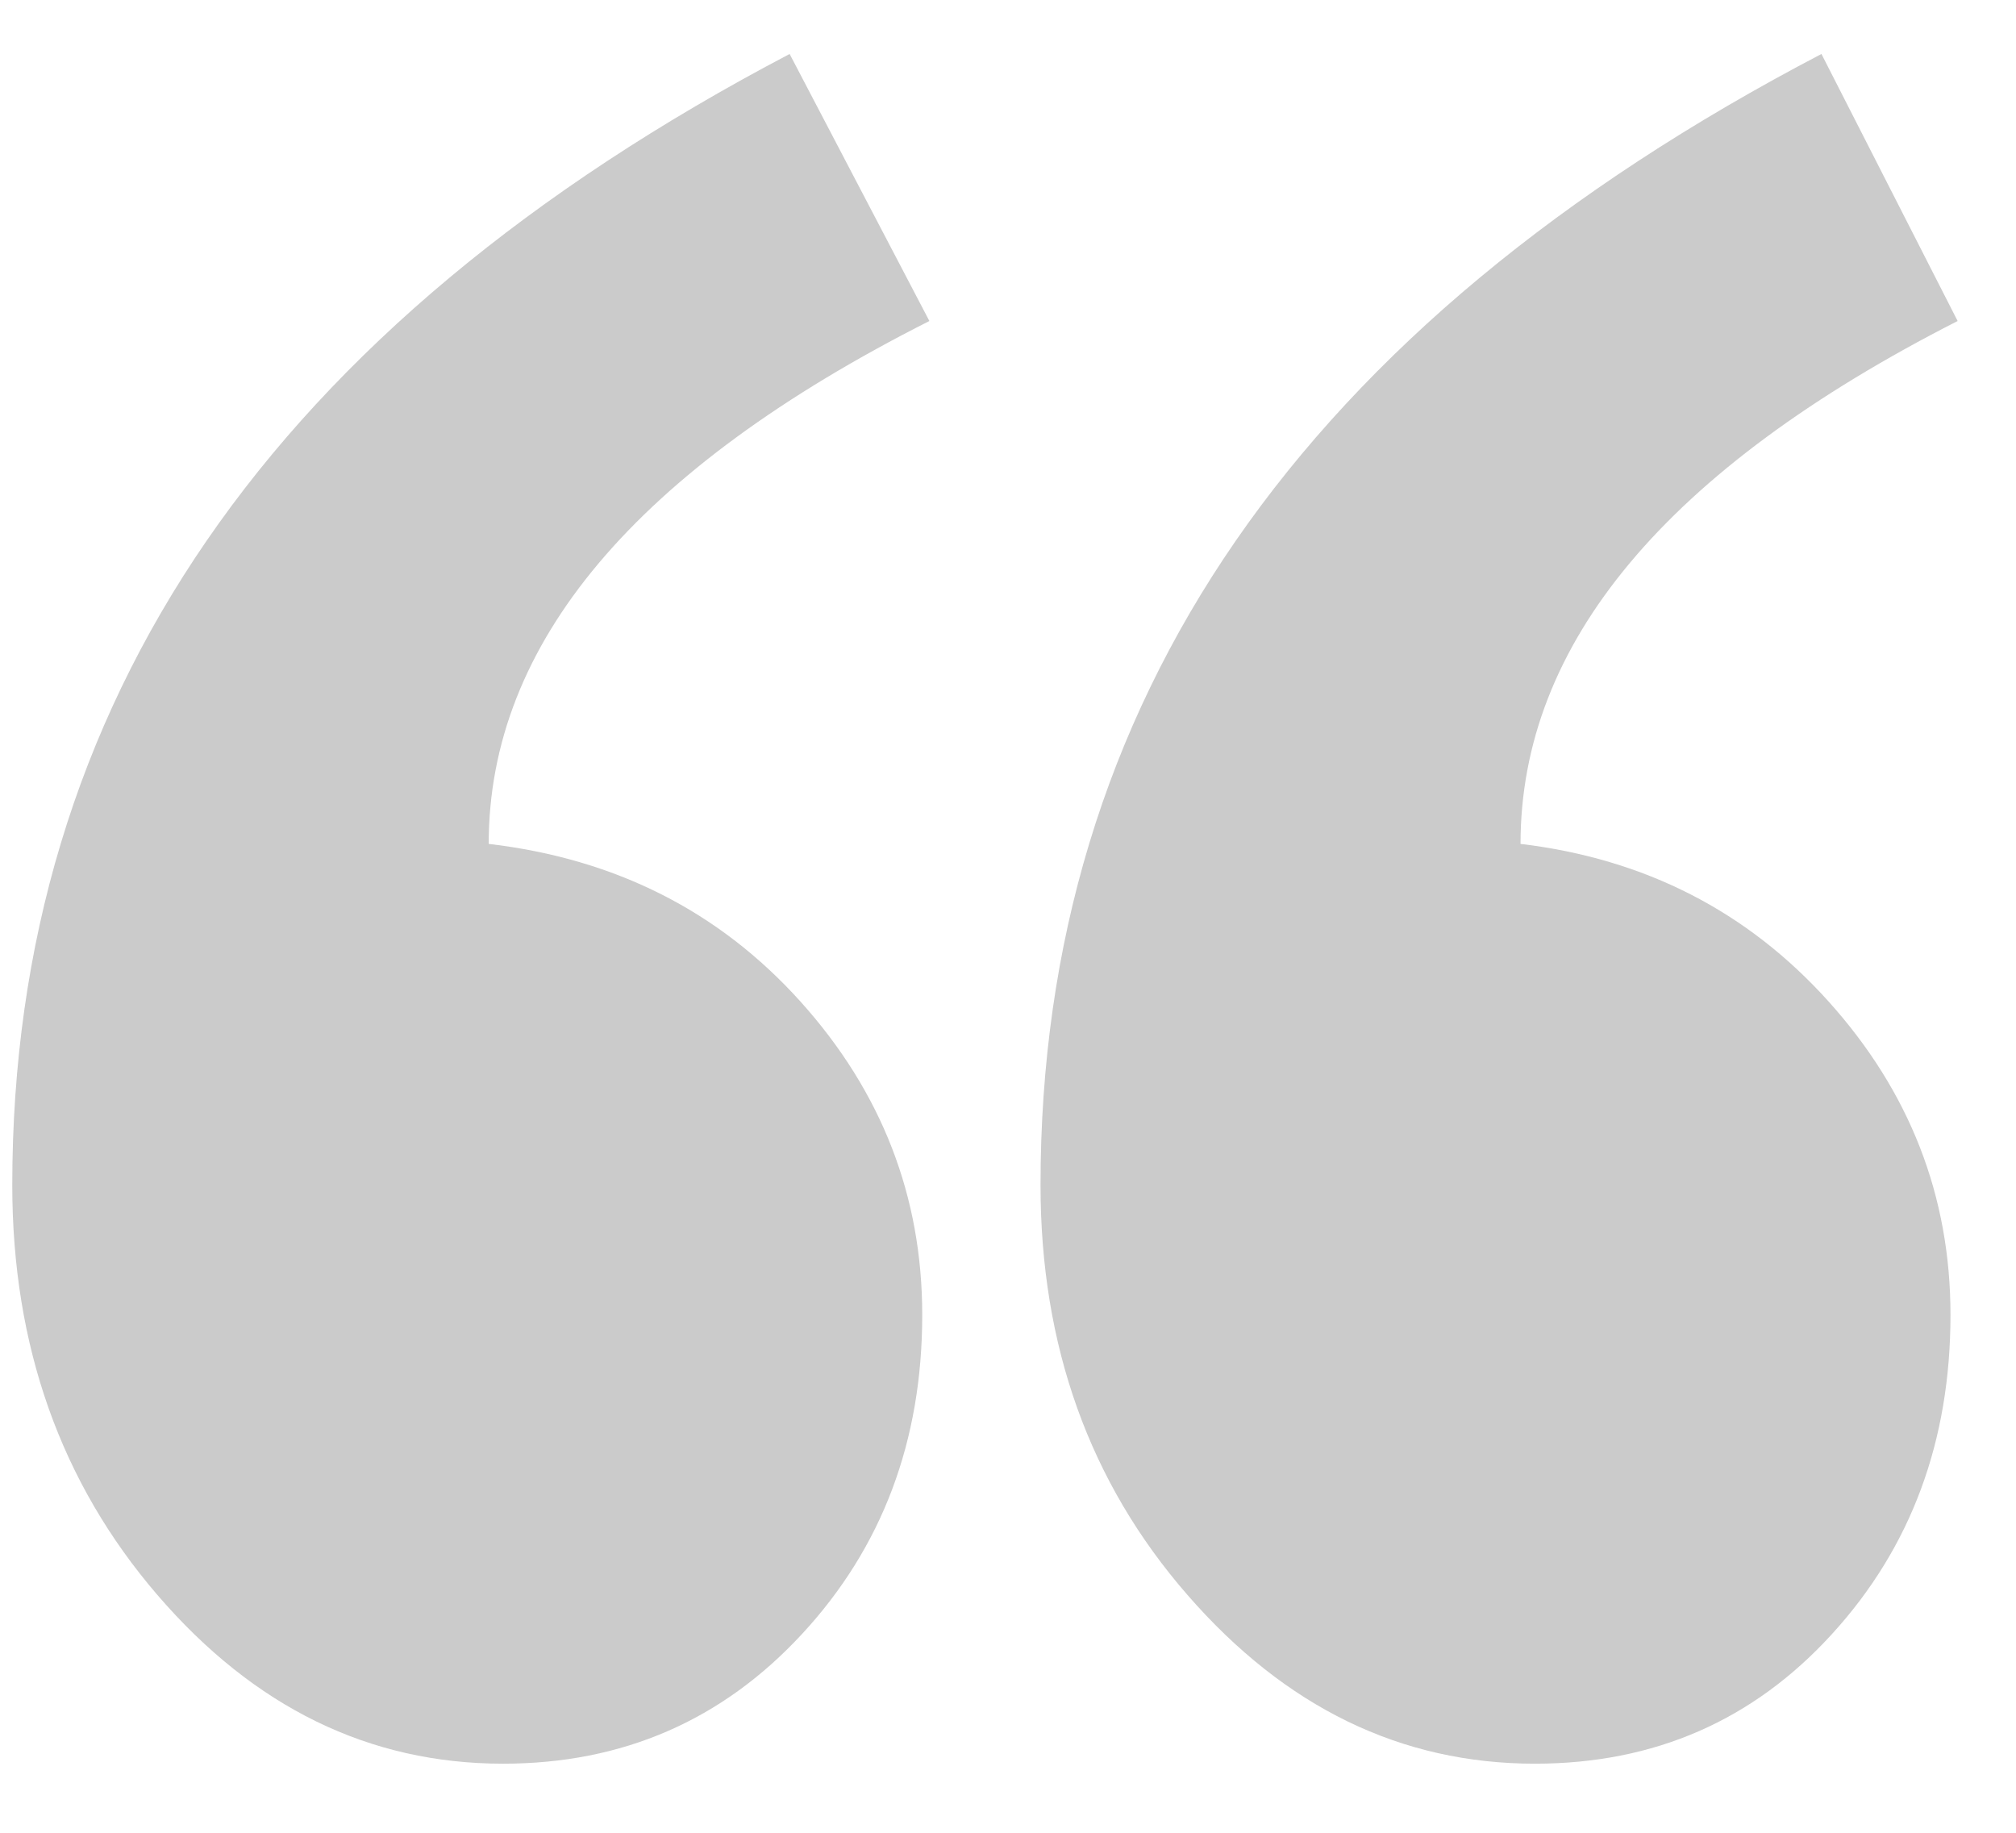 <svg width="22" height="20" viewBox="0 0 22 20" fill="none" xmlns="http://www.w3.org/2000/svg">
<g opacity="0.3">
<path fill-rule="evenodd" clip-rule="evenodd" d="M21.363 3.503C18.183 5.122 16.593 7.024 16.593 9.209C17.949 9.371 19.069 9.944 19.955 10.929C20.841 11.914 21.285 13.054 21.285 14.349C21.285 15.725 20.855 16.885 19.994 17.829C19.134 18.774 18.053 19.246 16.75 19.246C15.29 19.246 14.026 18.632 12.958 17.404C11.889 16.177 11.355 14.686 11.355 12.932C11.355 7.671 14.196 3.557 19.877 0.589L21.363 3.503ZM10.142 3.503C6.936 5.122 5.333 7.024 5.333 9.209C6.715 9.371 7.848 9.944 8.735 10.929C9.621 11.914 10.064 13.054 10.064 14.349C10.064 15.725 9.627 16.885 8.754 17.829C7.881 18.774 6.793 19.246 5.49 19.246C4.03 19.246 2.773 18.632 1.717 17.404C0.662 16.177 0.134 14.686 0.134 12.932C0.134 7.671 2.962 3.557 8.617 0.589L10.142 3.503Z" fill="#4F4F4F"/>
</g>
</svg>
